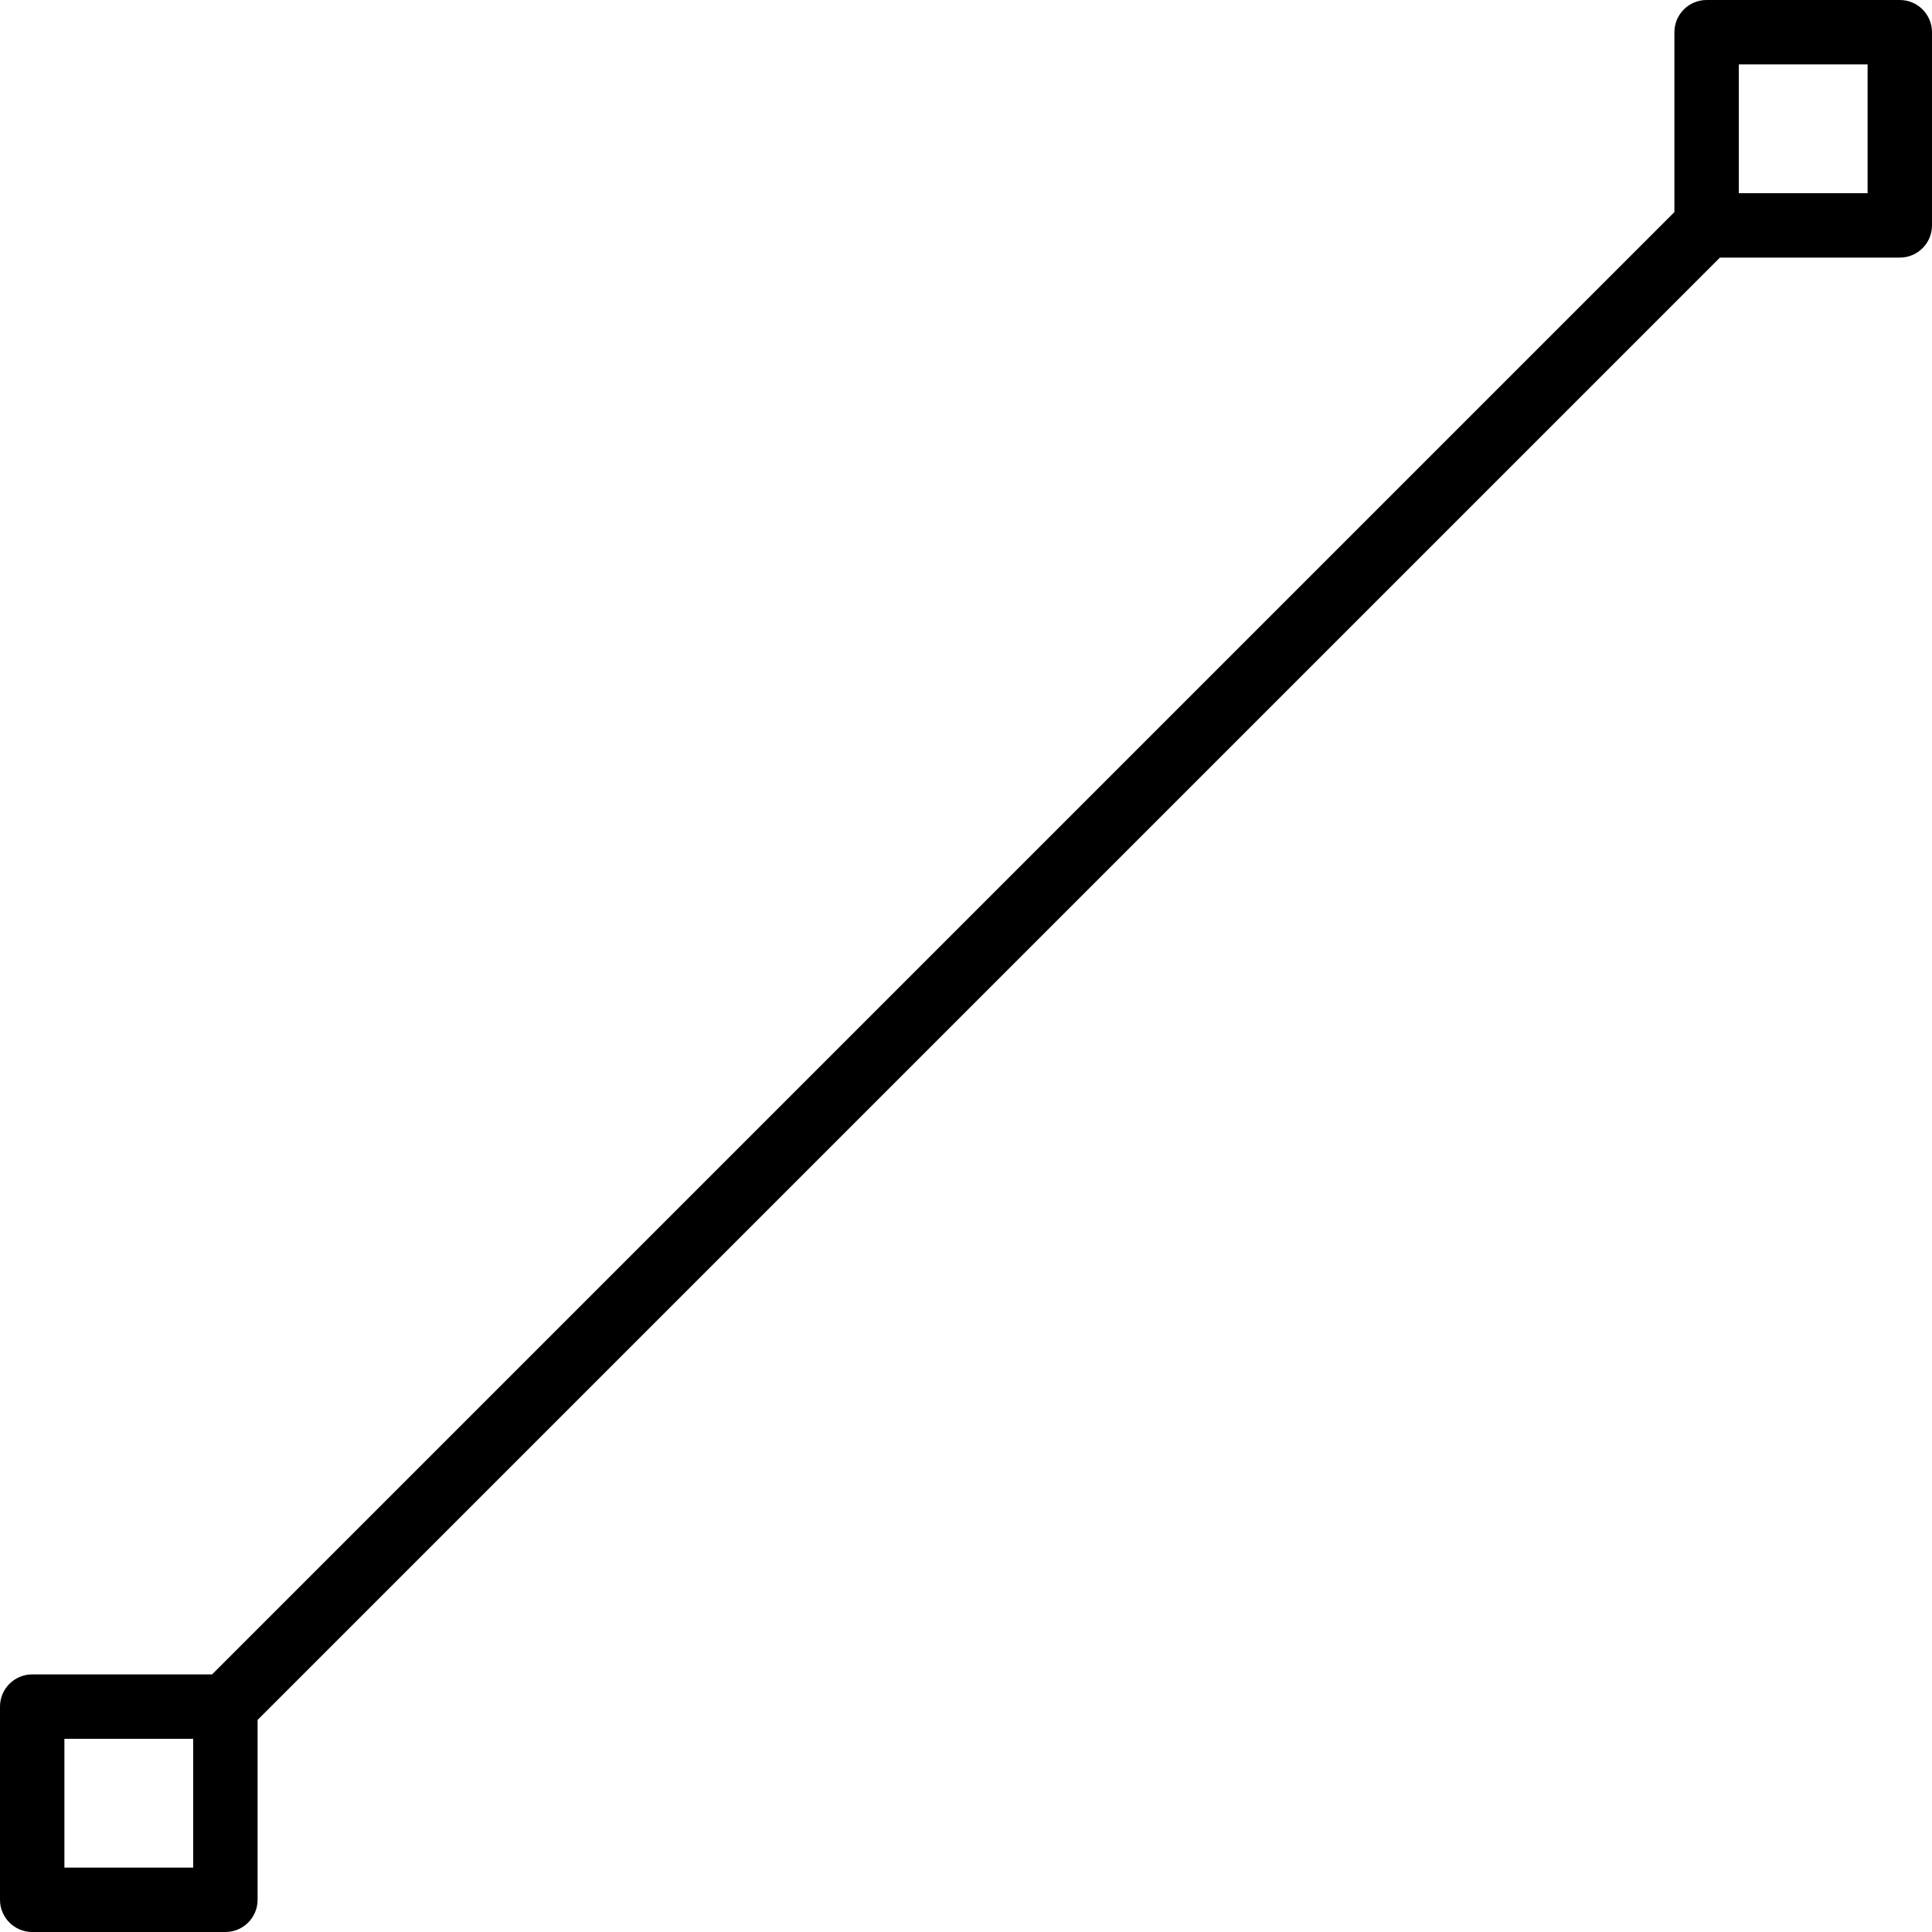 <?xml version="1.0" encoding="iso-8859-1"?>
<!-- Uploaded to: SVG Repo, www.svgrepo.com, Generator: SVG Repo Mixer Tools -->
<svg fill="#000000" height="800px" width="800px" version="1.1" id="Layer_1" xmlns="http://www.w3.org/2000/svg" xmlns:xlink="http://www.w3.org/1999/xlink" 
	 viewBox="0 0 512 512" xml:space="preserve">
<g>
	<g>
		<path d="M503.467,0h-51.2c-4.71,0-8.533,3.823-8.533,8.533v47.667L56.201,443.733H8.533c-4.71,0-8.533,3.823-8.533,8.533v51.2
			C0,508.177,3.823,512,8.533,512h51.2c4.71,0,8.533-3.823,8.533-8.533v-47.667L455.799,68.267h47.667
			c4.71,0,8.533-3.823,8.533-8.533v-51.2C512,3.823,508.177,0,503.467,0z M51.2,494.933H17.067V460.8H51.2V494.933z M494.933,51.2
			H460.8V17.067h34.133V51.2z"/>
	</g>
</g>
</svg>